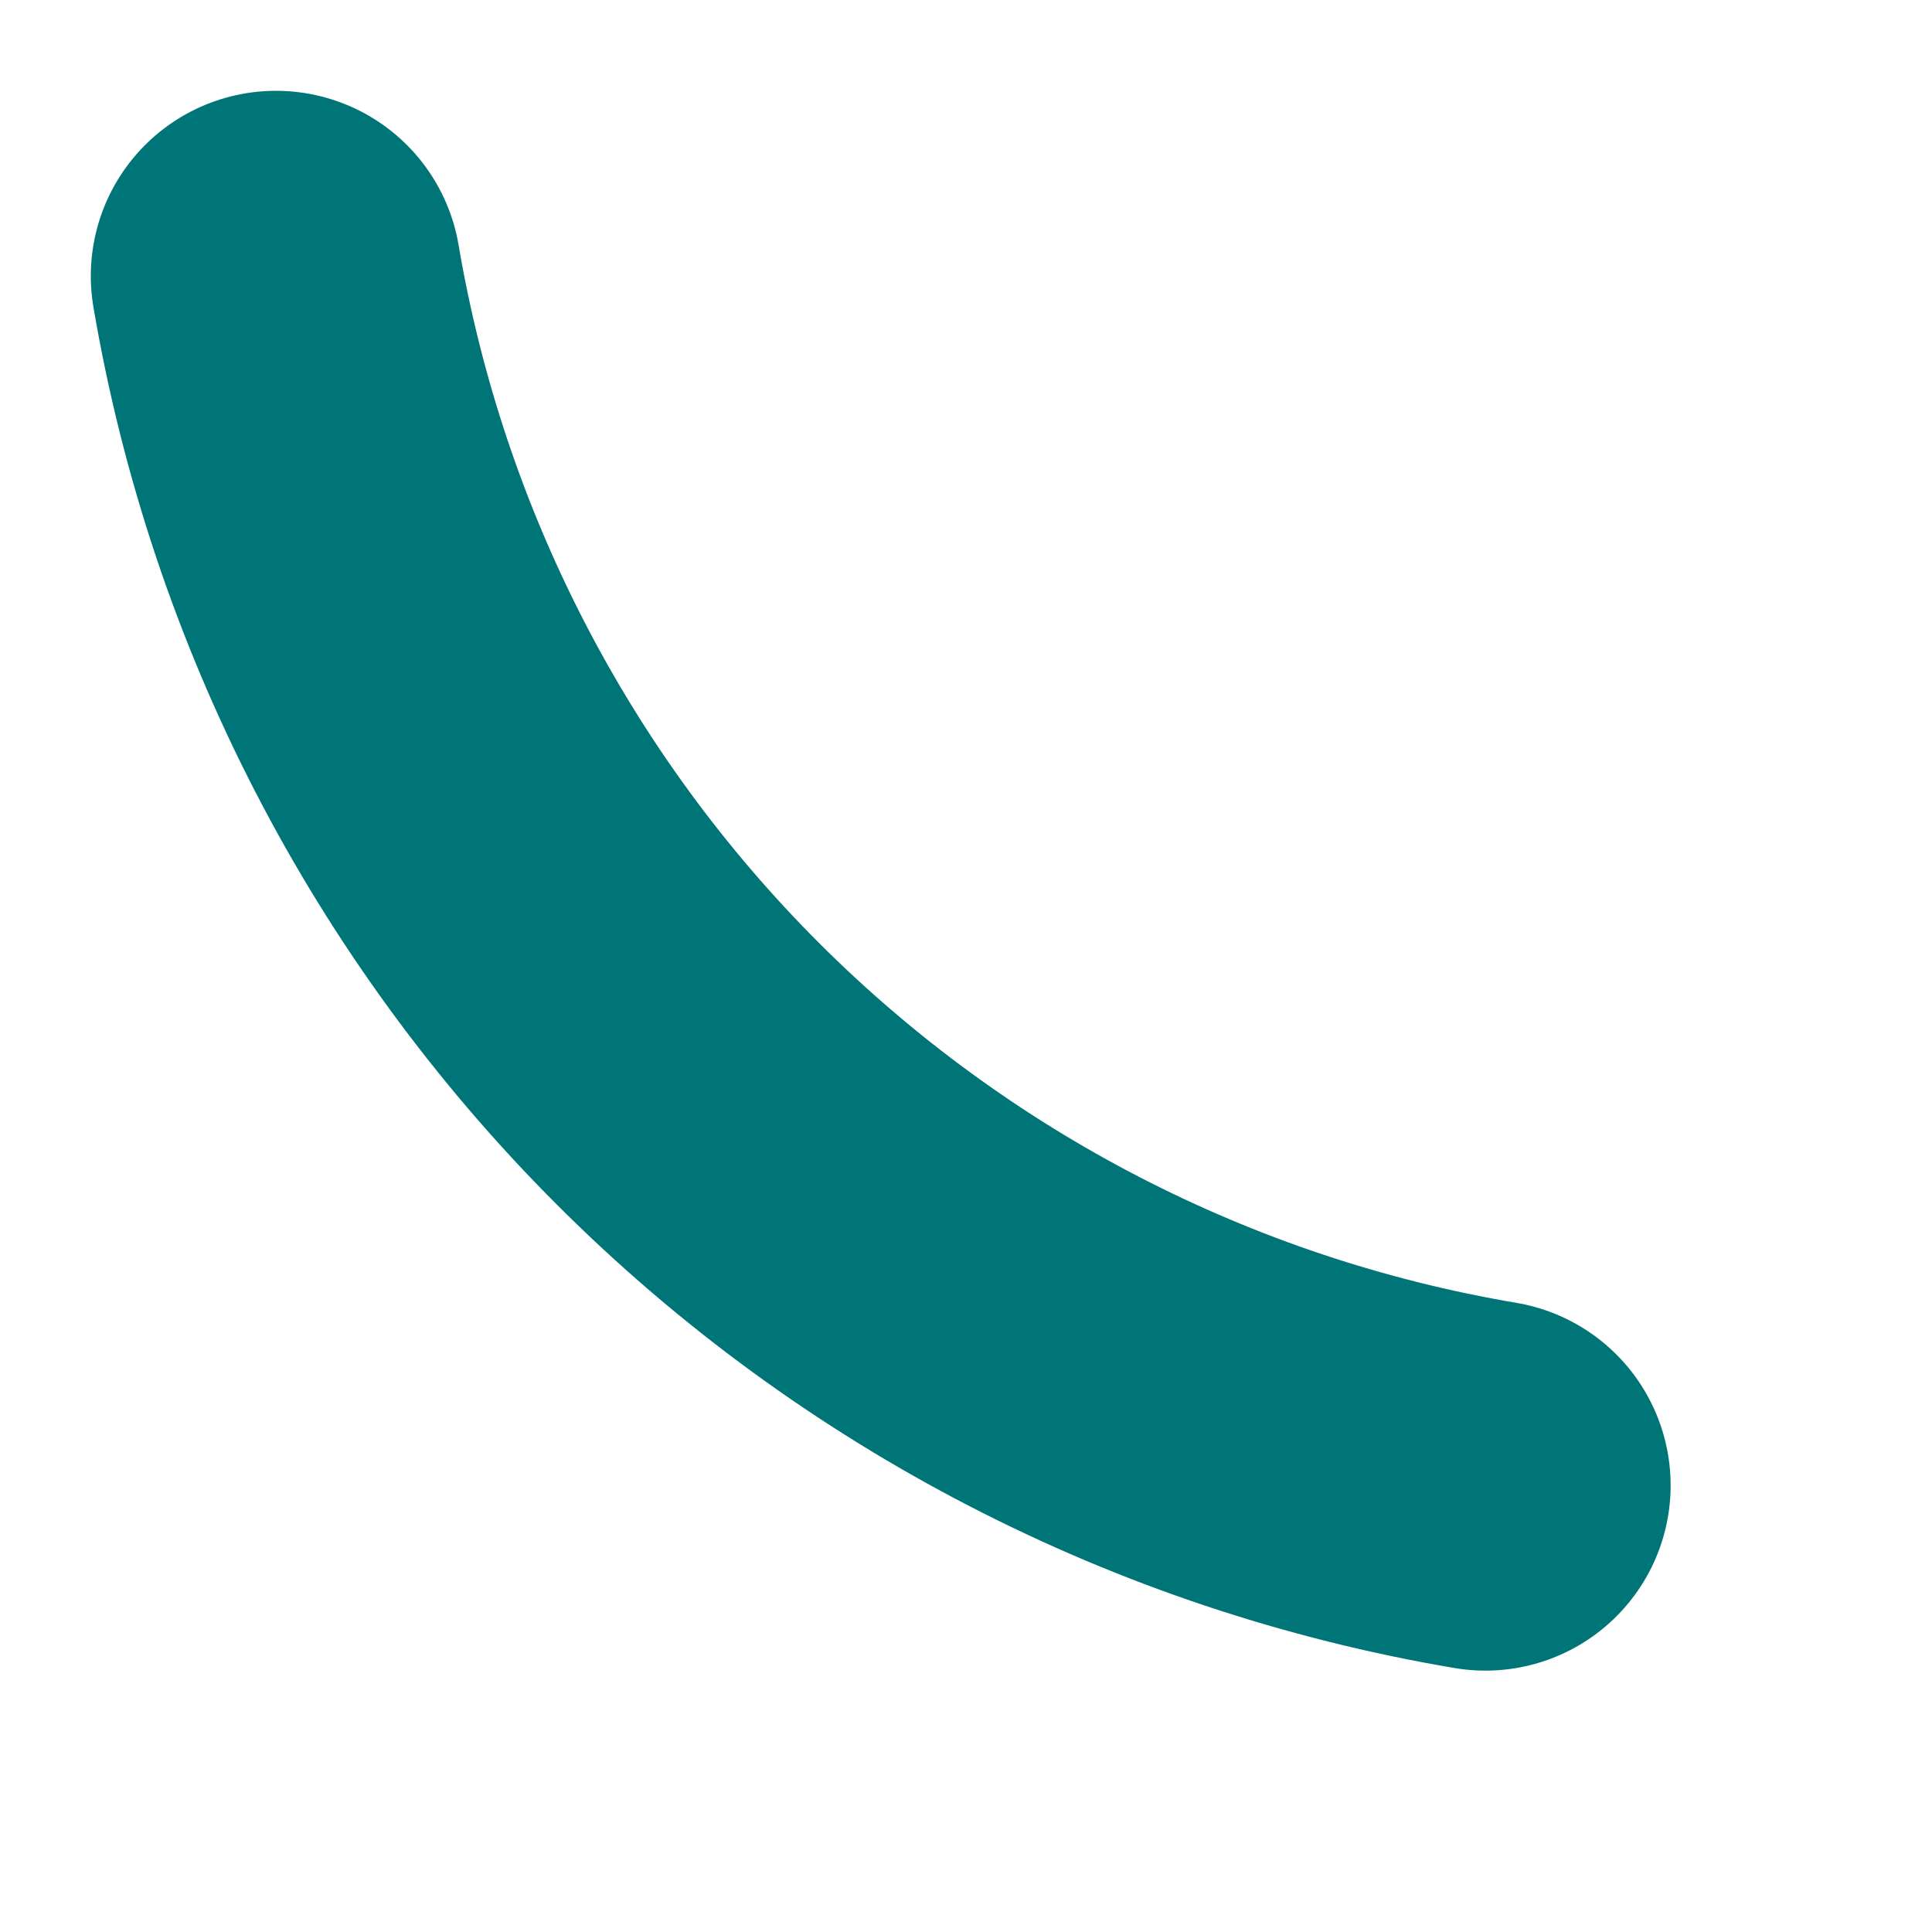 <?xml version="1.0" encoding="utf-8"?>
<svg xmlns="http://www.w3.org/2000/svg" fill="none" height="100%" overflow="visible" preserveAspectRatio="none" style="display: block;" viewBox="0 0 7 7" width="100%">
<path d="M5.382 5.382C4.287 5.197 3.277 4.675 2.492 3.89C1.707 3.105 1.186 2.095 1 1" id="Vector" stroke="#007578" stroke-linecap="round" stroke-width="1.342"/>
</svg>
